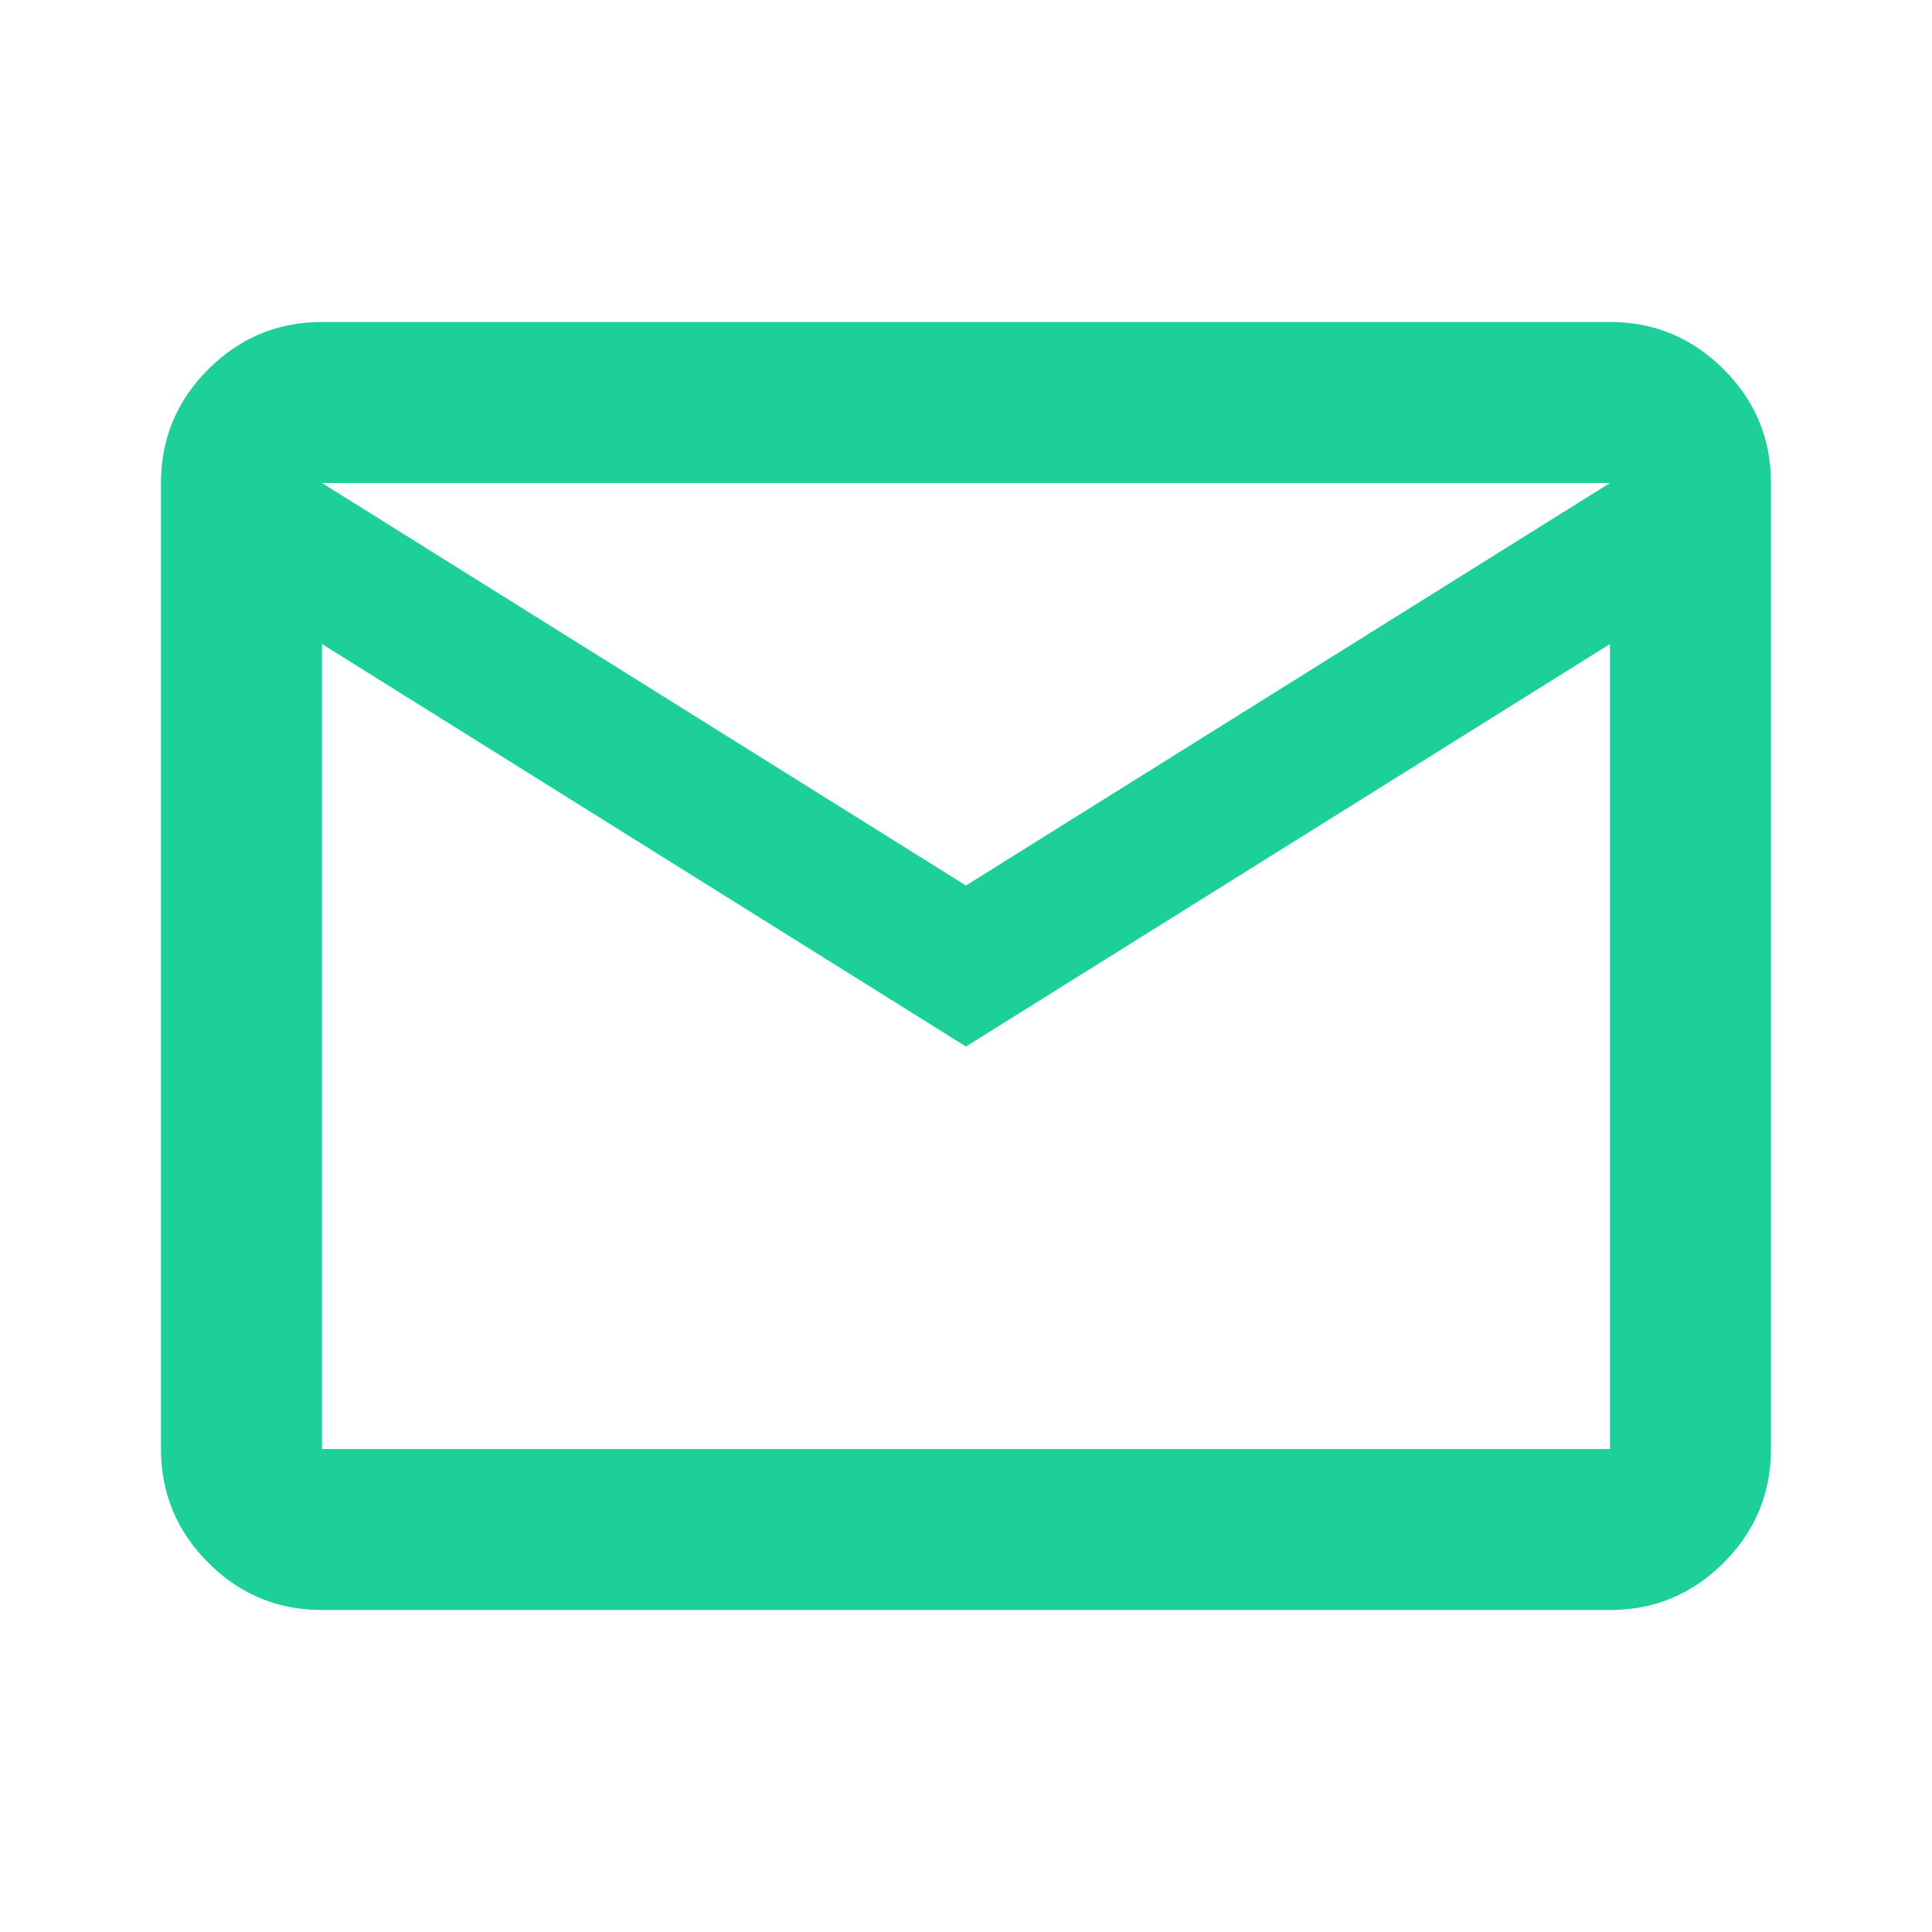 <svg width="32" height="32" viewBox="0 0 32 32" fill="none" xmlns="http://www.w3.org/2000/svg">
<mask id="mask0_236_1886" style="mask-type:alpha" maskUnits="userSpaceOnUse" x="0" y="0" width="32" height="32">
<rect width="32" height="32" fill="#1DCF98"/>
</mask>
<g mask="url(#mask0_236_1886)">
<path d="M5.333 26.667C4.599 26.667 3.972 26.406 3.449 25.884C2.927 25.361 2.666 24.733 2.666 24V8C2.666 7.267 2.927 6.639 3.449 6.117C3.972 5.595 4.599 5.333 5.333 5.333H26.666C27.399 5.333 28.027 5.595 28.549 6.117C29.072 6.639 29.333 7.267 29.333 8V24C29.333 24.733 29.072 25.361 28.549 25.884C28.027 26.406 27.399 26.667 26.666 26.667H5.333ZM15.999 17.334L5.333 10.667V24H26.666V10.667L15.999 17.334ZM15.999 14.667L26.666 8H5.333L15.999 14.667ZM5.333 10.667V8V24V10.667Z" fill="#1DCF98"/>
</g>
</svg>
